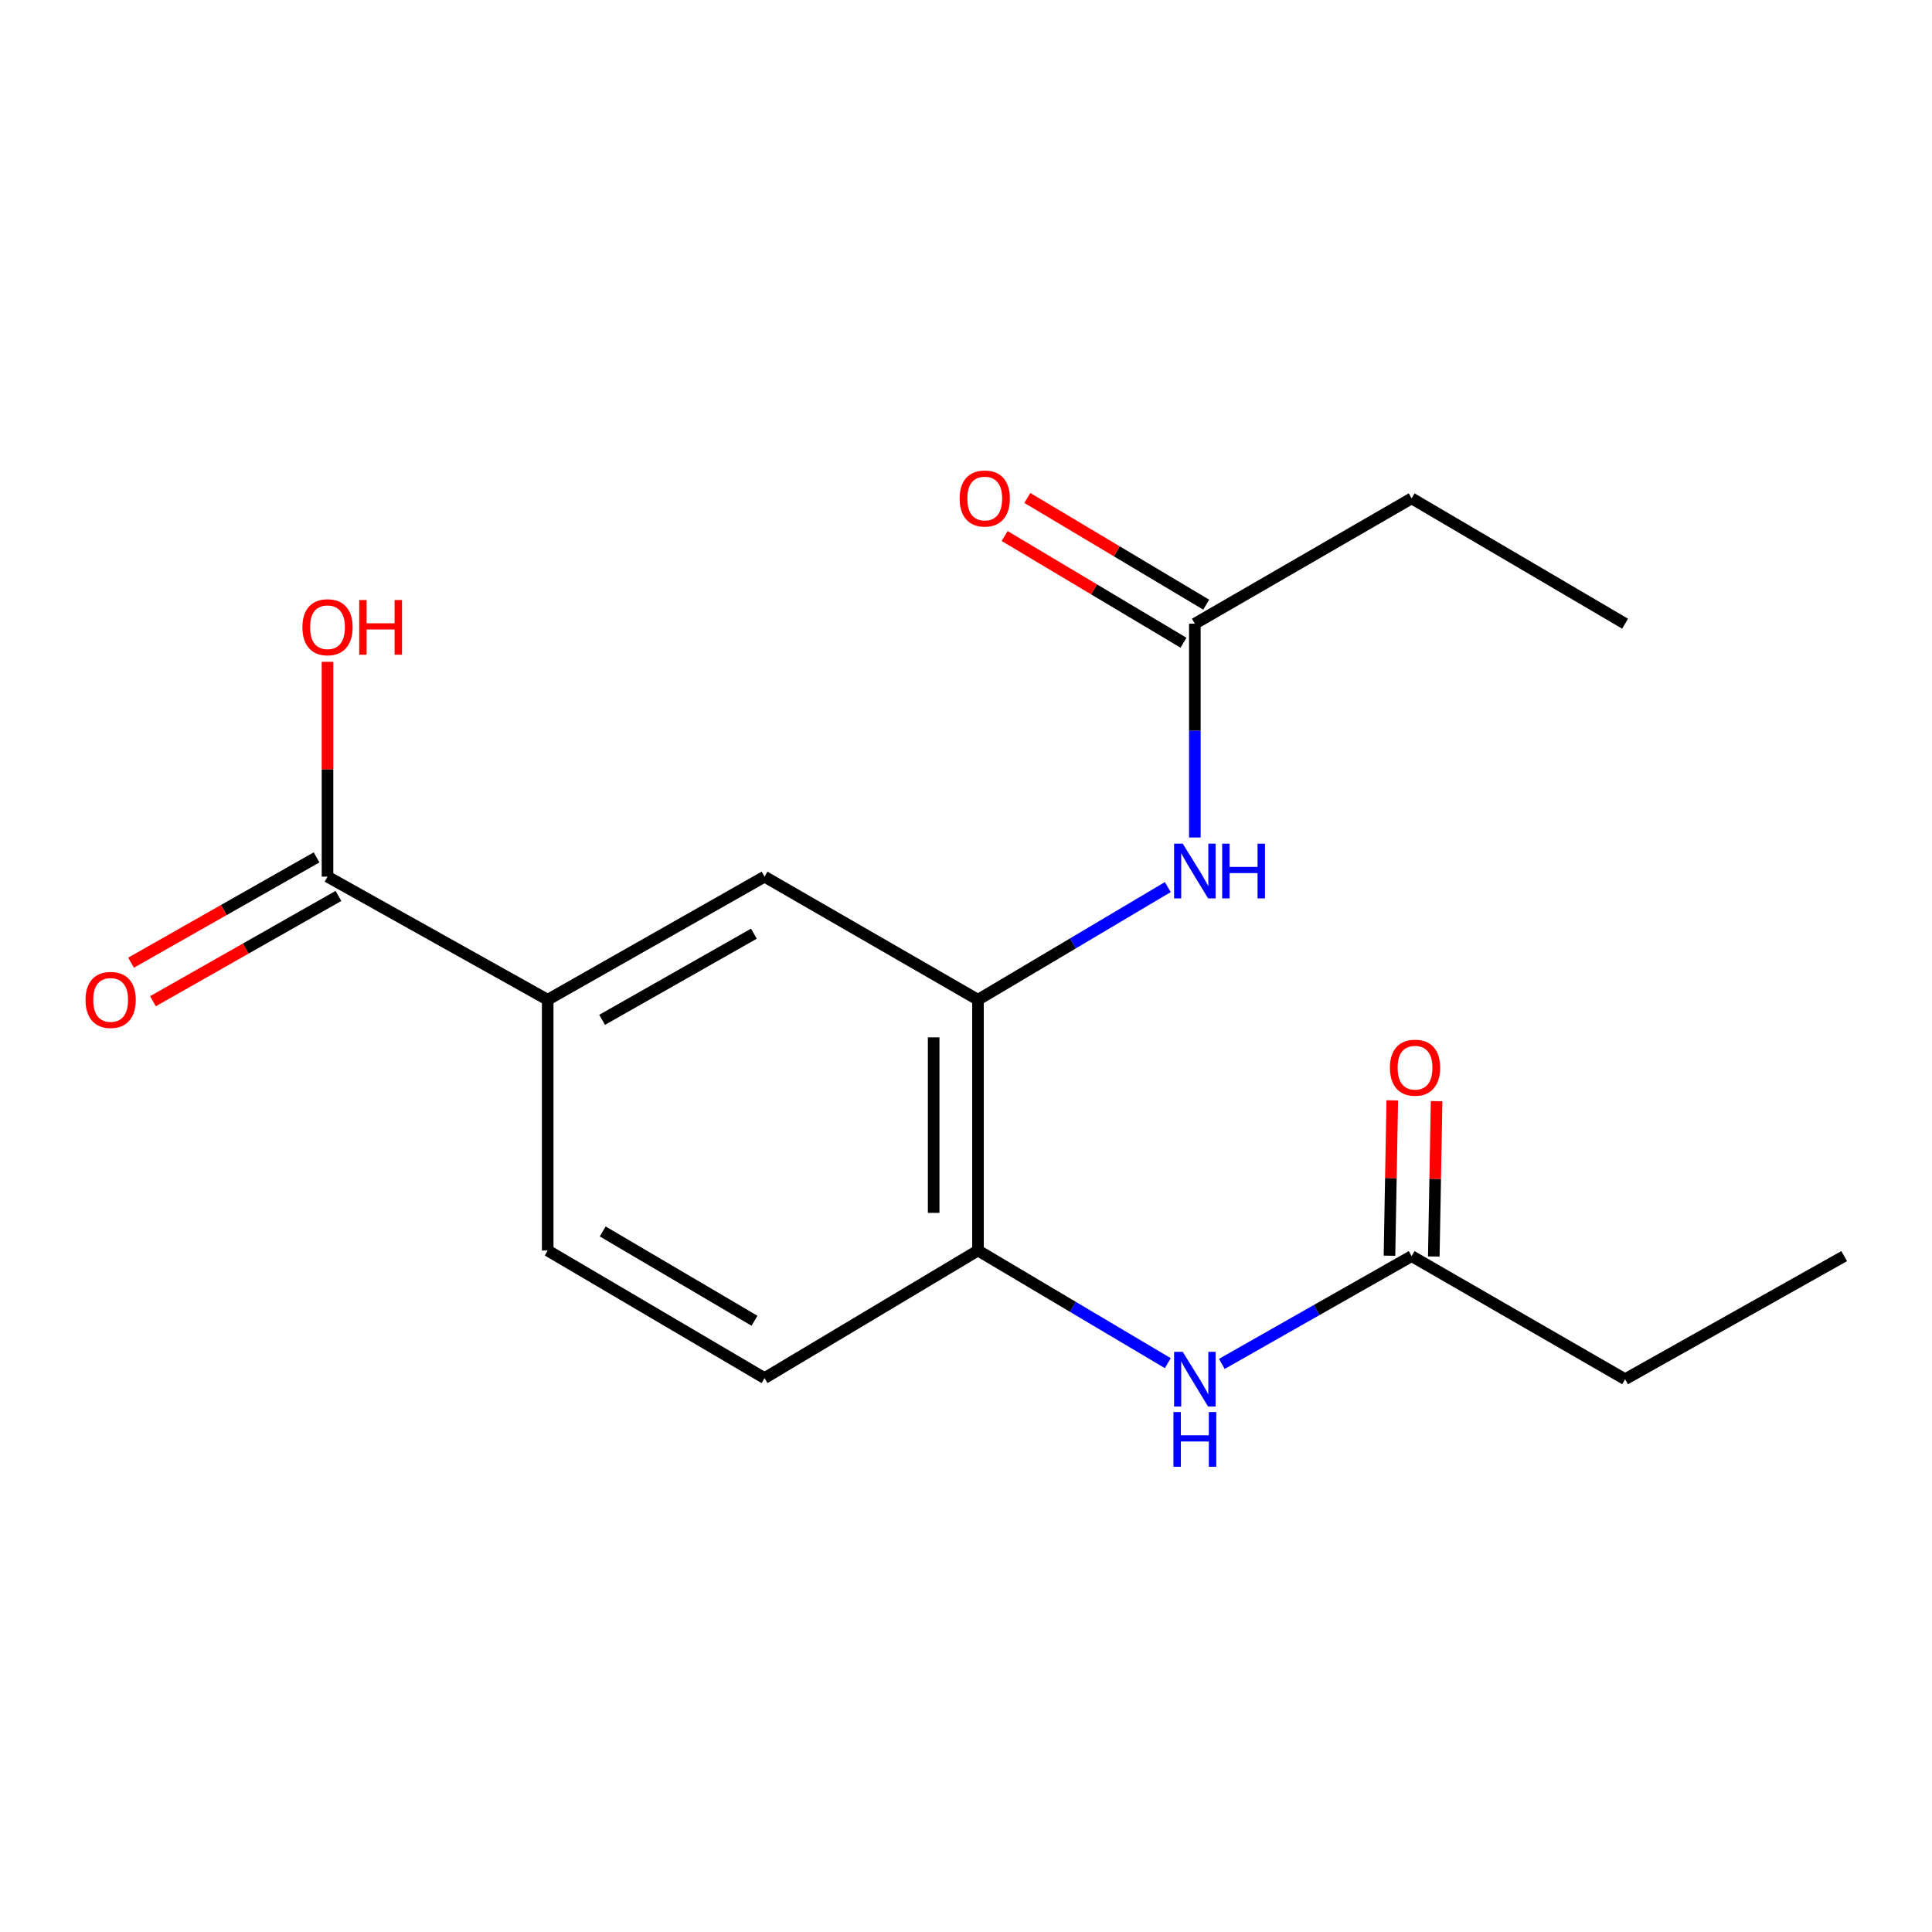 <?xml version='1.0' encoding='iso-8859-1'?>
<svg version='1.1' baseProfile='full'
              xmlns='http://www.w3.org/2000/svg'
                      xmlns:rdkit='http://www.rdkit.org/xml'
                      xmlns:xlink='http://www.w3.org/1999/xlink'
                  xml:space='preserve'
width='1000px' height='1000px' viewBox='0 0 1000 1000'>
<!-- END OF HEADER -->
<rect style='opacity:1.0;fill:#FFFFFF;stroke:none' width='1000' height='1000' x='0' y='0'> </rect>
<path class='bond-0' d='M 506.201,517.473 L 555.324,488.313' style='fill:none;fill-rule:evenodd;stroke:#000000;stroke-width:6px;stroke-linecap:butt;stroke-linejoin:miter;stroke-opacity:1' />
<path class='bond-0' d='M 555.324,488.313 L 604.446,459.152' style='fill:none;fill-rule:evenodd;stroke:#0000FF;stroke-width:6px;stroke-linecap:butt;stroke-linejoin:miter;stroke-opacity:1' />
<path class='bond-1' d='M 506.201,517.473 L 506.201,647.259' style='fill:none;fill-rule:evenodd;stroke:#000000;stroke-width:6px;stroke-linecap:butt;stroke-linejoin:miter;stroke-opacity:1' />
<path class='bond-1' d='M 483.26,536.941 L 483.26,627.791' style='fill:none;fill-rule:evenodd;stroke:#000000;stroke-width:6px;stroke-linecap:butt;stroke-linejoin:miter;stroke-opacity:1' />
<path class='bond-5' d='M 506.201,517.473 L 395.724,453.758' style='fill:none;fill-rule:evenodd;stroke:#000000;stroke-width:6px;stroke-linecap:butt;stroke-linejoin:miter;stroke-opacity:1' />
<path class='bond-6' d='M 618.45,433.479 L 618.45,378.152' style='fill:none;fill-rule:evenodd;stroke:#0000FF;stroke-width:6px;stroke-linecap:butt;stroke-linejoin:miter;stroke-opacity:1' />
<path class='bond-6' d='M 618.45,378.152 L 618.45,322.825' style='fill:none;fill-rule:evenodd;stroke:#000000;stroke-width:6px;stroke-linecap:butt;stroke-linejoin:miter;stroke-opacity:1' />
<path class='bond-3' d='M 506.201,647.259 L 555.324,676.413' style='fill:none;fill-rule:evenodd;stroke:#000000;stroke-width:6px;stroke-linecap:butt;stroke-linejoin:miter;stroke-opacity:1' />
<path class='bond-3' d='M 555.324,676.413 L 604.447,705.568' style='fill:none;fill-rule:evenodd;stroke:#0000FF;stroke-width:6px;stroke-linecap:butt;stroke-linejoin:miter;stroke-opacity:1' />
<path class='bond-9' d='M 506.201,647.259 L 395.724,713.305' style='fill:none;fill-rule:evenodd;stroke:#000000;stroke-width:6px;stroke-linecap:butt;stroke-linejoin:miter;stroke-opacity:1' />
<path class='bond-2' d='M 169.519,453.758 L 283.488,517.473' style='fill:none;fill-rule:evenodd;stroke:#000000;stroke-width:6px;stroke-linecap:butt;stroke-linejoin:miter;stroke-opacity:1' />
<path class='bond-8' d='M 163.857,443.783 L 115.846,471.034' style='fill:none;fill-rule:evenodd;stroke:#000000;stroke-width:6px;stroke-linecap:butt;stroke-linejoin:miter;stroke-opacity:1' />
<path class='bond-8' d='M 115.846,471.034 L 67.835,498.286' style='fill:none;fill-rule:evenodd;stroke:#FF0000;stroke-width:6px;stroke-linecap:butt;stroke-linejoin:miter;stroke-opacity:1' />
<path class='bond-8' d='M 175.182,463.734 L 127.171,490.986' style='fill:none;fill-rule:evenodd;stroke:#000000;stroke-width:6px;stroke-linecap:butt;stroke-linejoin:miter;stroke-opacity:1' />
<path class='bond-8' d='M 127.171,490.986 L 79.16,518.238' style='fill:none;fill-rule:evenodd;stroke:#FF0000;stroke-width:6px;stroke-linecap:butt;stroke-linejoin:miter;stroke-opacity:1' />
<path class='bond-13' d='M 169.519,453.758 L 169.519,398.16' style='fill:none;fill-rule:evenodd;stroke:#000000;stroke-width:6px;stroke-linecap:butt;stroke-linejoin:miter;stroke-opacity:1' />
<path class='bond-13' d='M 169.519,398.16 L 169.519,342.561' style='fill:none;fill-rule:evenodd;stroke:#FF0000;stroke-width:6px;stroke-linecap:butt;stroke-linejoin:miter;stroke-opacity:1' />
<path class='bond-7' d='M 632.416,705.949 L 681.538,678.057' style='fill:none;fill-rule:evenodd;stroke:#0000FF;stroke-width:6px;stroke-linecap:butt;stroke-linejoin:miter;stroke-opacity:1' />
<path class='bond-7' d='M 681.538,678.057 L 730.66,650.165' style='fill:none;fill-rule:evenodd;stroke:#000000;stroke-width:6px;stroke-linecap:butt;stroke-linejoin:miter;stroke-opacity:1' />
<path class='bond-4' d='M 283.488,517.473 L 395.724,453.758' style='fill:none;fill-rule:evenodd;stroke:#000000;stroke-width:6px;stroke-linecap:butt;stroke-linejoin:miter;stroke-opacity:1' />
<path class='bond-4' d='M 311.65,527.867 L 390.215,483.267' style='fill:none;fill-rule:evenodd;stroke:#000000;stroke-width:6px;stroke-linecap:butt;stroke-linejoin:miter;stroke-opacity:1' />
<path class='bond-10' d='M 283.488,517.473 L 283.488,647.259' style='fill:none;fill-rule:evenodd;stroke:#000000;stroke-width:6px;stroke-linecap:butt;stroke-linejoin:miter;stroke-opacity:1' />
<path class='bond-12' d='M 624.327,312.974 L 578.038,285.359' style='fill:none;fill-rule:evenodd;stroke:#000000;stroke-width:6px;stroke-linecap:butt;stroke-linejoin:miter;stroke-opacity:1' />
<path class='bond-12' d='M 578.038,285.359 L 531.749,257.744' style='fill:none;fill-rule:evenodd;stroke:#FF0000;stroke-width:6px;stroke-linecap:butt;stroke-linejoin:miter;stroke-opacity:1' />
<path class='bond-12' d='M 612.573,332.676 L 566.284,305.061' style='fill:none;fill-rule:evenodd;stroke:#000000;stroke-width:6px;stroke-linecap:butt;stroke-linejoin:miter;stroke-opacity:1' />
<path class='bond-12' d='M 566.284,305.061 L 519.995,277.446' style='fill:none;fill-rule:evenodd;stroke:#FF0000;stroke-width:6px;stroke-linecap:butt;stroke-linejoin:miter;stroke-opacity:1' />
<path class='bond-15' d='M 618.45,322.825 L 730.66,257.951' style='fill:none;fill-rule:evenodd;stroke:#000000;stroke-width:6px;stroke-linecap:butt;stroke-linejoin:miter;stroke-opacity:1' />
<path class='bond-11' d='M 742.129,650.371 L 742.854,610.163' style='fill:none;fill-rule:evenodd;stroke:#000000;stroke-width:6px;stroke-linecap:butt;stroke-linejoin:miter;stroke-opacity:1' />
<path class='bond-11' d='M 742.854,610.163 L 743.578,569.955' style='fill:none;fill-rule:evenodd;stroke:#FF0000;stroke-width:6px;stroke-linecap:butt;stroke-linejoin:miter;stroke-opacity:1' />
<path class='bond-11' d='M 719.191,649.958 L 719.916,609.75' style='fill:none;fill-rule:evenodd;stroke:#000000;stroke-width:6px;stroke-linecap:butt;stroke-linejoin:miter;stroke-opacity:1' />
<path class='bond-11' d='M 719.916,609.75 L 720.64,569.542' style='fill:none;fill-rule:evenodd;stroke:#FF0000;stroke-width:6px;stroke-linecap:butt;stroke-linejoin:miter;stroke-opacity:1' />
<path class='bond-14' d='M 730.66,650.165 L 841.15,713.879' style='fill:none;fill-rule:evenodd;stroke:#000000;stroke-width:6px;stroke-linecap:butt;stroke-linejoin:miter;stroke-opacity:1' />
<path class='bond-18' d='M 395.724,713.305 L 283.488,647.259' style='fill:none;fill-rule:evenodd;stroke:#000000;stroke-width:6px;stroke-linecap:butt;stroke-linejoin:miter;stroke-opacity:1' />
<path class='bond-18' d='M 390.524,683.626 L 311.959,637.394' style='fill:none;fill-rule:evenodd;stroke:#000000;stroke-width:6px;stroke-linecap:butt;stroke-linejoin:miter;stroke-opacity:1' />
<path class='bond-16' d='M 841.15,713.879 L 954.545,650.165' style='fill:none;fill-rule:evenodd;stroke:#000000;stroke-width:6px;stroke-linecap:butt;stroke-linejoin:miter;stroke-opacity:1' />
<path class='bond-17' d='M 730.66,257.951 L 841.15,322.825' style='fill:none;fill-rule:evenodd;stroke:#000000;stroke-width:6px;stroke-linecap:butt;stroke-linejoin:miter;stroke-opacity:1' />
<path  class='atom-1' d='M 612.19 436.68
L 621.47 451.68
Q 622.39 453.16, 623.87 455.84
Q 625.35 458.52, 625.43 458.68
L 625.43 436.68
L 629.19 436.68
L 629.19 465
L 625.31 465
L 615.35 448.6
Q 614.19 446.68, 612.95 444.48
Q 611.75 442.28, 611.39 441.6
L 611.39 465
L 607.71 465
L 607.71 436.68
L 612.19 436.68
' fill='#0000FF'/>
<path  class='atom-1' d='M 632.59 436.68
L 636.43 436.68
L 636.43 448.72
L 650.91 448.72
L 650.91 436.68
L 654.75 436.68
L 654.75 465
L 650.91 465
L 650.91 451.92
L 636.43 451.92
L 636.43 465
L 632.59 465
L 632.59 436.68
' fill='#0000FF'/>
<path  class='atom-4' d='M 612.19 699.719
L 621.47 714.719
Q 622.39 716.199, 623.87 718.879
Q 625.35 721.559, 625.43 721.719
L 625.43 699.719
L 629.19 699.719
L 629.19 728.039
L 625.31 728.039
L 615.35 711.639
Q 614.19 709.719, 612.95 707.519
Q 611.75 705.319, 611.39 704.639
L 611.39 728.039
L 607.71 728.039
L 607.71 699.719
L 612.19 699.719
' fill='#0000FF'/>
<path  class='atom-4' d='M 607.37 730.871
L 611.21 730.871
L 611.21 742.911
L 625.69 742.911
L 625.69 730.871
L 629.53 730.871
L 629.53 759.191
L 625.69 759.191
L 625.69 746.111
L 611.21 746.111
L 611.21 759.191
L 607.37 759.191
L 607.37 730.871
' fill='#0000FF'/>
<path  class='atom-9' d='M 44.271 517.553
Q 44.271 510.753, 47.631 506.953
Q 50.991 503.153, 57.271 503.153
Q 63.551 503.153, 66.911 506.953
Q 70.271 510.753, 70.271 517.553
Q 70.271 524.433, 66.871 528.353
Q 63.471 532.233, 57.271 532.233
Q 51.031 532.233, 47.631 528.353
Q 44.271 524.473, 44.271 517.553
M 57.271 529.033
Q 61.591 529.033, 63.911 526.153
Q 66.271 523.233, 66.271 517.553
Q 66.271 511.993, 63.911 509.193
Q 61.591 506.353, 57.271 506.353
Q 52.951 506.353, 50.591 509.153
Q 48.271 511.953, 48.271 517.553
Q 48.271 523.273, 50.591 526.153
Q 52.951 529.033, 57.271 529.033
' fill='#FF0000'/>
<path  class='atom-12' d='M 719.419 552.628
Q 719.419 545.828, 722.779 542.028
Q 726.139 538.228, 732.419 538.228
Q 738.699 538.228, 742.059 542.028
Q 745.419 545.828, 745.419 552.628
Q 745.419 559.508, 742.019 563.428
Q 738.619 567.308, 732.419 567.308
Q 726.179 567.308, 722.779 563.428
Q 719.419 559.548, 719.419 552.628
M 732.419 564.108
Q 736.739 564.108, 739.059 561.228
Q 741.419 558.308, 741.419 552.628
Q 741.419 547.068, 739.059 544.268
Q 736.739 541.428, 732.419 541.428
Q 728.099 541.428, 725.739 544.228
Q 723.419 547.028, 723.419 552.628
Q 723.419 558.348, 725.739 561.228
Q 728.099 564.108, 732.419 564.108
' fill='#FF0000'/>
<path  class='atom-13' d='M 496.706 258.031
Q 496.706 251.231, 500.066 247.431
Q 503.426 243.631, 509.706 243.631
Q 515.986 243.631, 519.346 247.431
Q 522.706 251.231, 522.706 258.031
Q 522.706 264.911, 519.306 268.831
Q 515.906 272.711, 509.706 272.711
Q 503.466 272.711, 500.066 268.831
Q 496.706 264.951, 496.706 258.031
M 509.706 269.511
Q 514.026 269.511, 516.346 266.631
Q 518.706 263.711, 518.706 258.031
Q 518.706 252.471, 516.346 249.671
Q 514.026 246.831, 509.706 246.831
Q 505.386 246.831, 503.026 249.631
Q 500.706 252.431, 500.706 258.031
Q 500.706 263.751, 503.026 266.631
Q 505.386 269.511, 509.706 269.511
' fill='#FF0000'/>
<path  class='atom-14' d='M 156.519 324.651
Q 156.519 317.851, 159.879 314.051
Q 163.239 310.251, 169.519 310.251
Q 175.799 310.251, 179.159 314.051
Q 182.519 317.851, 182.519 324.651
Q 182.519 331.531, 179.119 335.451
Q 175.719 339.331, 169.519 339.331
Q 163.279 339.331, 159.879 335.451
Q 156.519 331.571, 156.519 324.651
M 169.519 336.131
Q 173.839 336.131, 176.159 333.251
Q 178.519 330.331, 178.519 324.651
Q 178.519 319.091, 176.159 316.291
Q 173.839 313.451, 169.519 313.451
Q 165.199 313.451, 162.839 316.251
Q 160.519 319.051, 160.519 324.651
Q 160.519 330.371, 162.839 333.251
Q 165.199 336.131, 169.519 336.131
' fill='#FF0000'/>
<path  class='atom-14' d='M 185.919 310.571
L 189.759 310.571
L 189.759 322.611
L 204.239 322.611
L 204.239 310.571
L 208.079 310.571
L 208.079 338.891
L 204.239 338.891
L 204.239 325.811
L 189.759 325.811
L 189.759 338.891
L 185.919 338.891
L 185.919 310.571
' fill='#FF0000'/>
</svg>

